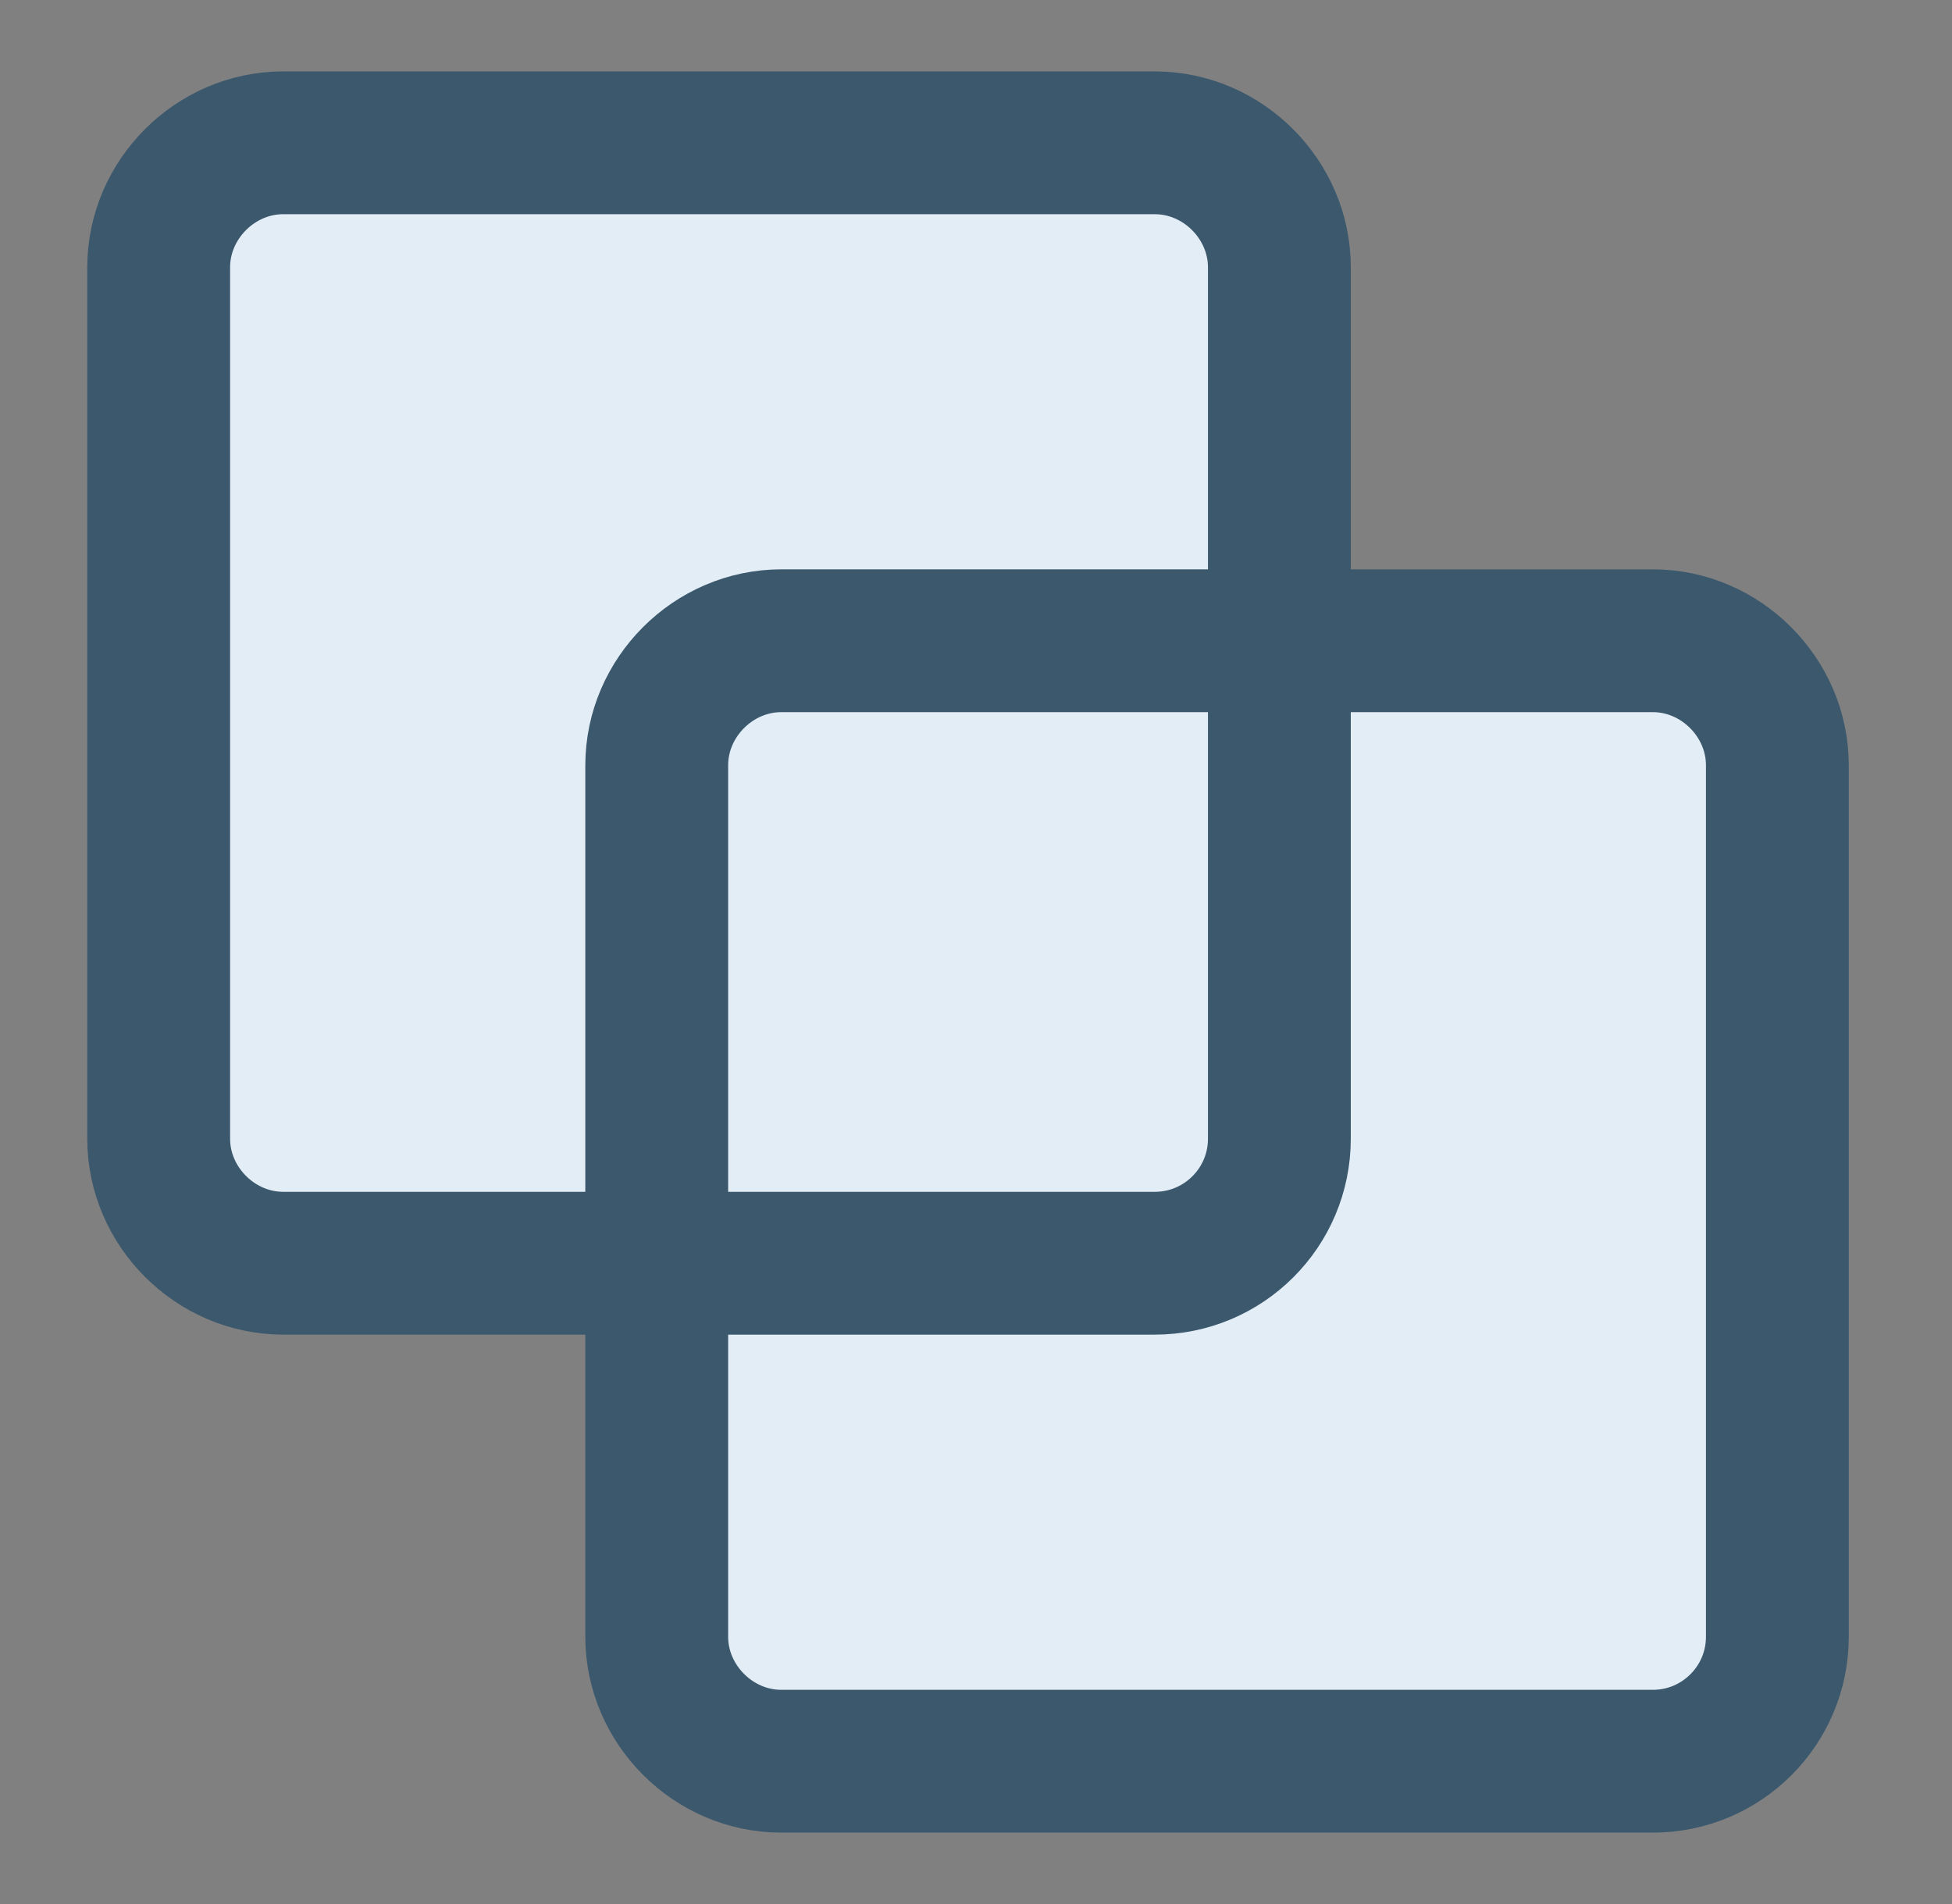 <svg
  width="41"
  height="40"
  viewBox="0 0 41 40"
  fill="none"
  xmlns="http://www.w3.org/2000/svg"
>
  <rect x="0" y="0" width="41" height="40" fill="#808080" stroke="none"/>
  <path
    d="M26.872 5.615V13.461H34.718C35.411 13.461 36.077 13.737 36.567 14.228C37.057 14.718 37.333 15.383 37.333 16.077V34.385C37.333 35.078 37.057 35.744 36.567 36.234C36.077 36.724 35.411 37 34.718 37H16.41C15.716 37 15.051 36.724 14.561 36.234C14.07 35.744 13.794 35.078 13.794 34.385V26.538H5.948C5.255 26.538 4.59 26.263 4.099 25.772C3.609 25.282 3.333 24.617 3.333 23.923V5.615C3.333 4.922 3.609 4.257 4.099 3.766C4.59 3.276 5.255 3 5.948 3H24.256C24.95 3 25.615 3.276 26.105 3.766C26.596 4.257 26.872 4.922 26.872 5.615Z"
    fill="#E3EDF6"
  />
  <path
    d="M24.256 26.538C25.701 26.538 26.872 25.367 26.872 23.923V5.615C26.872 4.191 25.681 3 24.256 3H5.948C4.524 3 3.333 4.191 3.333 5.615V23.923C3.333 25.348 4.524 26.538 5.948 26.538H24.256Z"
    stroke="#3B586D"
    stroke-width="3"
    stroke-linecap="round"
    stroke-linejoin="round"
  />
  <path
    d="M34.717 37C36.161 37 37.332 35.829 37.332 34.385V16.077C37.332 14.652 36.142 13.461 34.717 13.461H16.409C14.985 13.461 13.794 14.652 13.794 16.077V34.385C13.794 35.809 14.985 37 16.409 37H34.717Z"
    stroke="#3B586D"
    stroke-width="3"
    stroke-linecap="round"
    stroke-linejoin="round"
  />
</svg>
